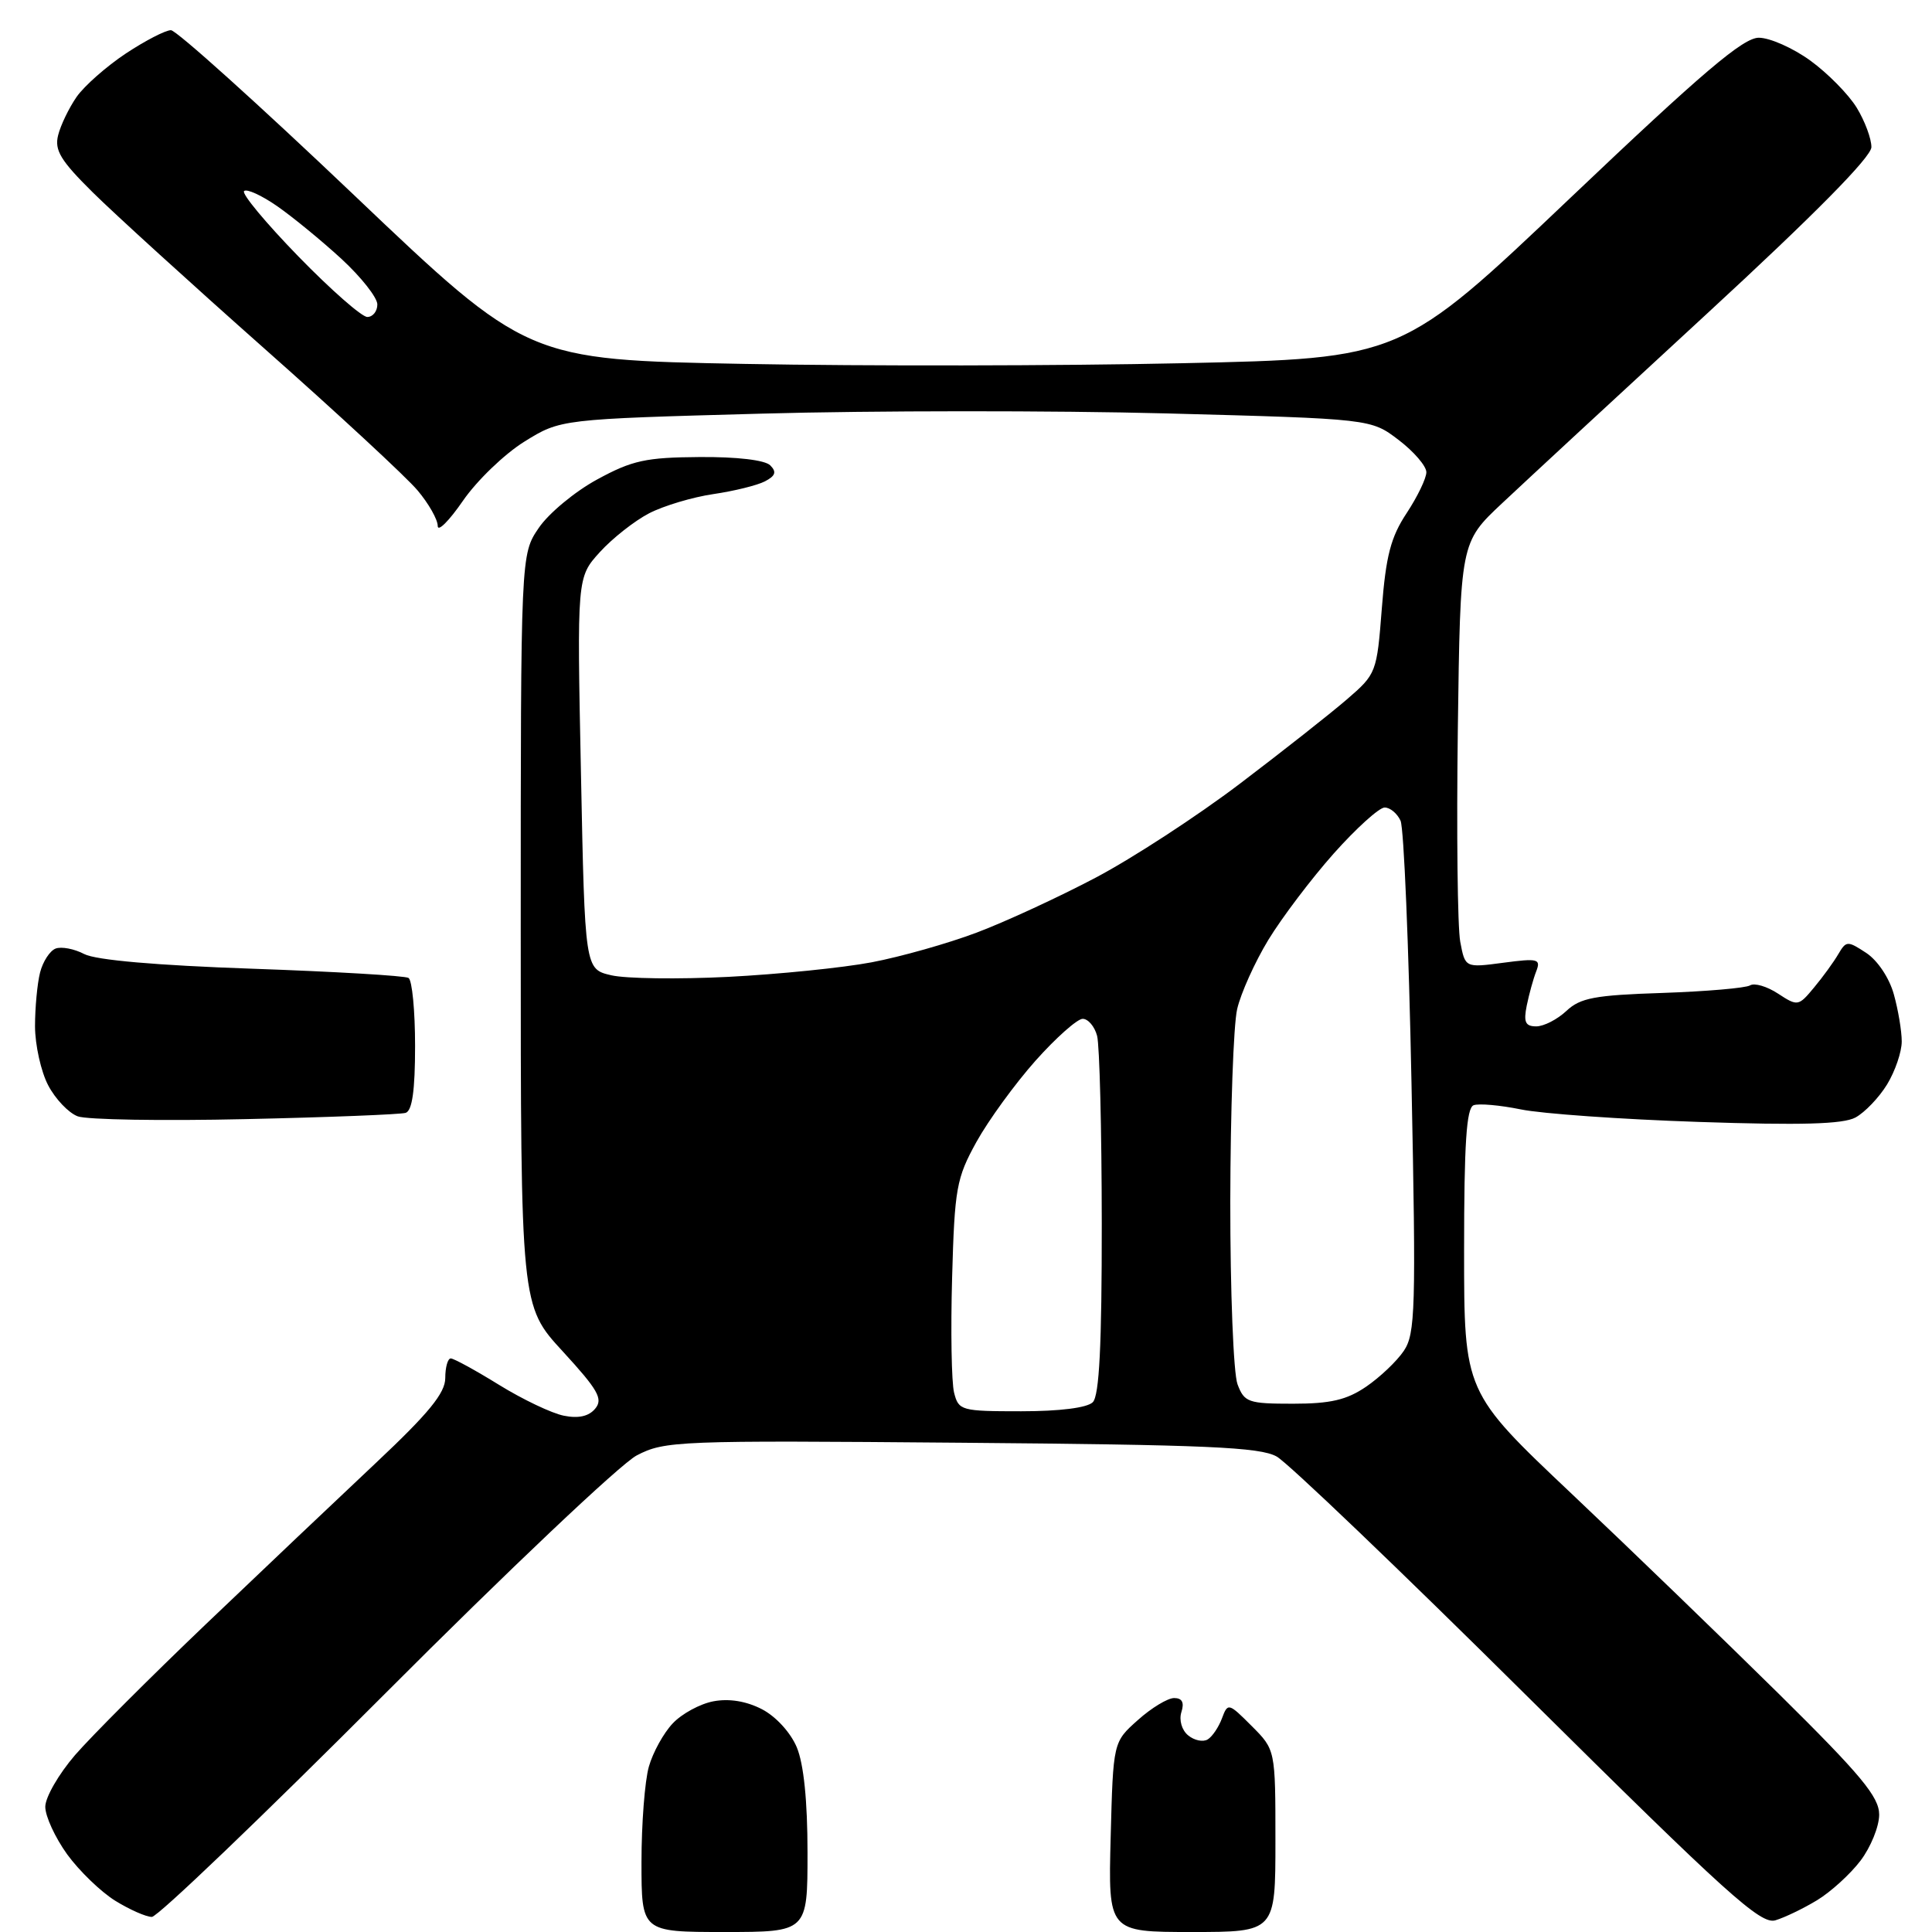 <?xml version="1.0" encoding="UTF-8" standalone="no"?>
<svg 
  version="1.1" 
  xmlns="http://www.w3.org/2000/svg" 
  xmlns:xlink="http://www.w3.org/1999/xlink" 
  xmlns:svg="http://www.w3.org/2000/svg"
  xmlns:rdf="http://www.w3.org/1999/02/22-rdf-syntax-ns#"
  xmlns:cc="http://creativecommons.org/ns#"
  xmlns:dc="http://purl.org/dc/elements/1.1/"
  viewBox="0 0 256 256"
  width="256"
  height="256"
>
<style>svg {background-color: white; }</style>"
<path stroke="none" fill="black" fill-rule="evenodd" d="M96.00,256.00C85.00,256.00 85.00,256.00 85.00,246.74C85.00,241.65 85.44,235.96 85.98,234.08C86.51,232.21 87.93,229.63 89.14,228.36C90.34,227.08 92.77,225.76 94.54,225.43C96.62,225.04 98.89,225.41 100.96,226.48C102.80,227.43 104.76,229.57 105.58,231.53C106.50,233.74 107.00,238.63 107.00,245.47C107.00,256.00 107.00,256.00 96.00,256.00zM157.92,256.00C146.84,256.00 146.84,256.00 147.17,243.42C147.50,230.83 147.50,230.83 150.77,227.92C152.56,226.31 154.73,225.00 155.58,225.00C156.64,225.00 156.95,225.59 156.54,226.86C156.21,227.92 156.59,229.25 157.43,229.94C158.25,230.62 159.41,230.86 160.03,230.48C160.64,230.11 161.49,228.84 161.92,227.68C162.69,225.61 162.80,225.64 165.85,228.70C169.00,231.85 169.00,231.85 169.00,243.92C169.00,256.00 169.00,256.00 157.92,256.00zM235.25,254.45C233.30,255.04 228.89,251.06 202.42,224.82C185.61,208.14 170.64,193.82 169.17,193.00C166.95,191.75 159.85,191.44 127.37,191.17C89.76,190.85 88.08,190.92 84.37,192.85C82.24,193.96 67.23,208.17 51.01,224.43C34.78,240.69 20.89,254.00 20.12,254.00C19.36,254.00 17.18,253.04 15.27,251.86C13.37,250.68 10.50,247.91 8.90,245.71C7.31,243.50 6.00,240.67 6.00,239.41C6.00,238.15 7.78,235.07 9.95,232.55C12.13,230.04 19.91,222.25 27.25,215.24C34.59,208.23 44.74,198.61 49.80,193.85C56.82,187.25 59.00,184.58 59.00,182.60C59.00,181.17 59.33,180.00 59.73,180.00C60.13,180.00 63.02,181.58 66.14,183.51C69.27,185.44 73.13,187.28 74.72,187.59C76.66,187.98 78.03,187.67 78.87,186.65C79.94,185.37 79.25,184.17 74.57,179.07C69.00,173.02 69.00,173.02 69.00,123.24C69.00,73.46 69.00,73.46 71.39,69.95C72.70,68.02 76.18,65.13 79.13,63.53C83.77,61.00 85.58,60.61 92.69,60.56C97.65,60.52 101.36,60.96 102.06,61.66C102.93,62.53 102.76,63.05 101.36,63.78C100.34,64.31 97.26,65.07 94.52,65.47C91.79,65.87 87.96,67.01 86.02,68.01C84.09,69.01 81.14,71.33 79.48,73.16C76.45,76.50 76.45,76.50 76.98,102.46C77.50,128.42 77.50,128.42 81.00,129.23C82.92,129.68 89.90,129.77 96.50,129.44C103.10,129.10 111.65,128.24 115.50,127.51C119.35,126.78 125.61,125.01 129.40,123.58C133.20,122.15 140.30,118.87 145.17,116.30C150.05,113.73 158.64,108.13 164.27,103.86C169.90,99.59 176.28,94.56 178.46,92.68C182.37,89.31 182.44,89.14 183.10,80.60C183.64,73.65 184.29,71.16 186.39,67.99C187.82,65.82 189.00,63.38 189.00,62.57C189.00,61.76 187.35,59.84 185.33,58.30C181.66,55.50 181.66,55.50 154.58,54.78C139.69,54.39 115.52,54.40 100.89,54.81C74.28,55.54 74.28,55.54 69.48,58.52C66.84,60.16 63.18,63.69 61.34,66.36C59.50,69.03 58.00,70.53 58.00,69.69C58.00,68.84 56.80,66.72 55.32,64.97C53.85,63.22 44.74,54.78 35.07,46.22C25.41,37.66 15.16,28.33 12.30,25.50C8.04,21.29 7.20,19.91 7.70,17.93C8.03,16.59 9.14,14.30 10.15,12.84C11.17,11.38 14.11,8.79 16.67,7.09C19.24,5.39 21.93,4.00 22.65,4.00C23.36,4.00 34.28,13.83 46.90,25.84C69.85,47.68 69.85,47.68 98.67,48.22C114.53,48.52 140.59,48.48 156.59,48.13C185.69,47.50 185.69,47.50 208.05,26.25C225.60,9.57 230.98,5.00 233.05,5.00C234.51,5.00 237.58,6.36 239.88,8.03C242.18,9.70 244.95,12.51 246.03,14.28C247.11,16.05 247.98,18.40 247.97,19.50C247.95,20.81 240.43,28.43 226.25,41.50C214.31,52.50 202.06,63.84 199.03,66.69C193.50,71.88 193.50,71.88 193.17,96.61C192.99,110.21 193.13,122.89 193.49,124.79C194.14,128.24 194.14,128.24 199.19,127.57C203.80,126.96 204.19,127.06 203.56,128.70C203.17,129.69 202.61,131.74 202.30,133.25C201.86,135.44 202.12,136.00 203.56,136.00C204.56,136.00 206.35,135.08 207.55,133.96C209.39,132.22 211.32,131.86 220.28,131.57C226.09,131.37 231.31,130.92 231.89,130.57C232.47,130.21 234.14,130.70 235.60,131.66C238.20,133.36 238.31,133.34 240.38,130.84C241.55,129.44 242.99,127.45 243.59,126.42C244.63,124.65 244.81,124.64 247.29,126.27C248.79,127.26 250.34,129.58 250.94,131.74C251.52,133.81 251.99,136.62 251.99,138.00C251.99,139.38 251.12,141.93 250.05,143.69C248.98,145.44 247.09,147.41 245.85,148.08C244.20,148.96 238.66,149.12 225.05,148.66C214.85,148.32 204.25,147.57 201.51,147.00C198.76,146.44 195.95,146.19 195.26,146.45C194.31,146.82 194.00,151.54 194.00,165.70C194.00,184.46 194.00,184.46 208.25,197.93C216.09,205.34 228.46,217.30 235.75,224.49C246.62,235.23 249.00,238.10 249.00,240.45C249.00,242.02 247.88,244.77 246.52,246.56C245.16,248.35 242.57,250.70 240.77,251.79C238.97,252.88 236.49,254.08 235.25,254.45zM135.32,187.00C140.43,187.00 144.06,186.54 144.80,185.80C145.66,184.94 146.00,178.27 145.99,162.05C145.98,149.65 145.70,138.49 145.37,137.25C145.04,136.01 144.18,135.00 143.46,135.00C142.75,135.00 139.93,137.50 137.21,140.55C134.49,143.61 130.97,148.45 129.39,151.30C126.73,156.12 126.49,157.43 126.16,169.28C125.96,176.31 126.08,183.17 126.42,184.53C127.02,186.91 127.35,187.00 135.32,187.00zM171.33,186.00C176.29,186.00 178.44,185.50 181.01,183.75C182.83,182.51 185.08,180.38 186.01,179.00C187.54,176.73 187.64,173.50 187.03,143.50C186.67,125.35 186.02,109.71 185.58,108.75C185.14,107.79 184.20,107.00 183.47,107.00C182.75,107.00 179.72,109.74 176.74,113.08C173.76,116.43 169.86,121.59 168.06,124.54C166.27,127.49 164.41,131.62 163.93,133.71C163.44,135.79 163.04,147.26 163.02,159.18C163.01,171.11 163.44,182.02 163.98,183.43C164.88,185.82 165.40,186.00 171.33,186.00zM32.50,148.29C21.50,148.54 11.51,148.37 10.30,147.92C9.09,147.47 7.33,145.62 6.38,143.80C5.43,141.99 4.65,138.47 4.64,136.00C4.64,133.53 4.94,130.31 5.31,128.86C5.68,127.41 6.61,125.98 7.37,125.69C8.13,125.40 9.84,125.72 11.17,126.42C12.72,127.22 20.74,127.92 33.43,128.36C44.34,128.74 53.66,129.29 54.13,129.58C54.61,129.88 55.00,133.93 55.00,138.59C55.00,144.49 54.62,147.18 53.75,147.46C53.06,147.67 43.50,148.05 32.50,148.29zM48.67,42.00C49.40,42.00 50.00,41.25 50.00,40.34C50.00,39.43 47.86,36.72 45.25,34.31C42.64,31.91 38.80,28.76 36.73,27.32C34.66,25.88 32.68,24.98 32.34,25.32C32.00,25.67 35.24,29.56 39.53,33.97C43.83,38.39 47.94,42.00 48.67,42.00z" />

</svg>